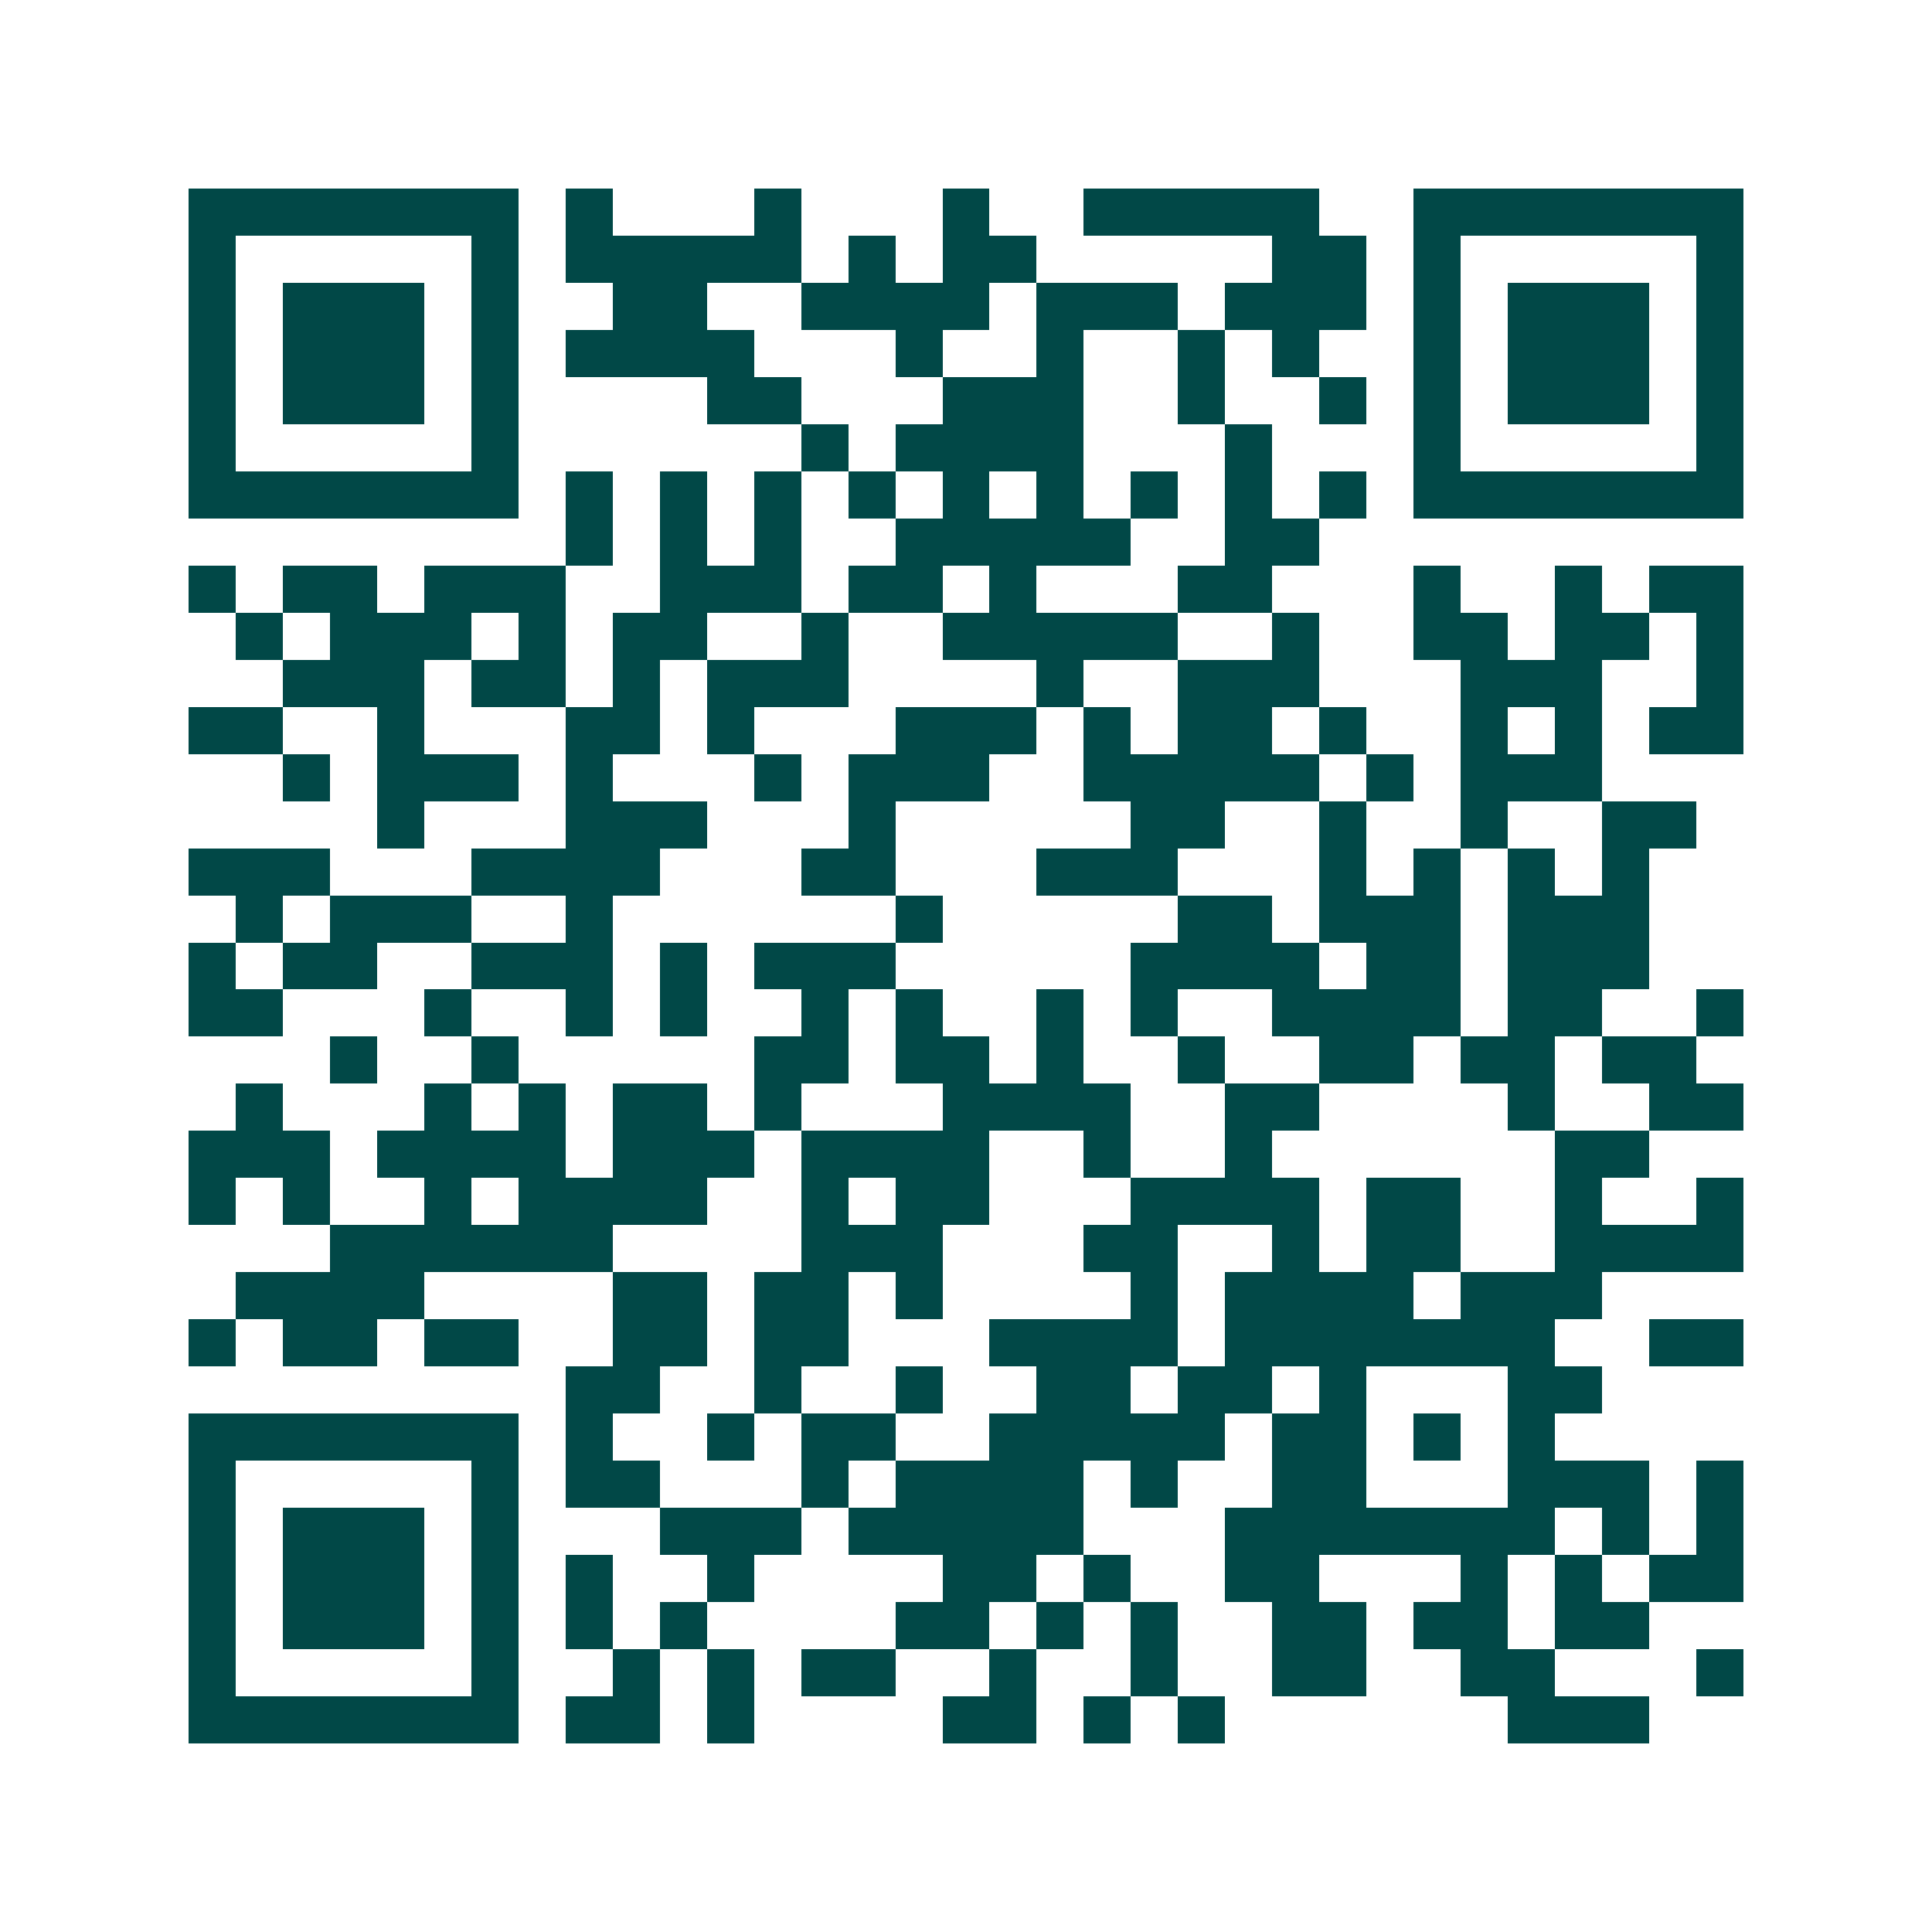 <svg xmlns="http://www.w3.org/2000/svg" width="200" height="200" viewBox="0 0 41 41" shape-rendering="crispEdges"><path fill="#ffffff" d="M0 0h41v41H0z"/><path stroke="#014847" d="M4 4.5h7m1 0h1m3 0h1m3 0h1m2 0h5m2 0h7M4 5.5h1m5 0h1m1 0h5m1 0h1m1 0h2m5 0h2m1 0h1m5 0h1M4 6.5h1m1 0h3m1 0h1m2 0h2m2 0h4m1 0h3m1 0h3m1 0h1m1 0h3m1 0h1M4 7.5h1m1 0h3m1 0h1m1 0h4m3 0h1m2 0h1m2 0h1m1 0h1m2 0h1m1 0h3m1 0h1M4 8.5h1m1 0h3m1 0h1m4 0h2m3 0h3m2 0h1m2 0h1m1 0h1m1 0h3m1 0h1M4 9.5h1m5 0h1m6 0h1m1 0h4m3 0h1m3 0h1m5 0h1M4 10.5h7m1 0h1m1 0h1m1 0h1m1 0h1m1 0h1m1 0h1m1 0h1m1 0h1m1 0h1m1 0h7M12 11.5h1m1 0h1m1 0h1m2 0h5m2 0h2M4 12.5h1m1 0h2m1 0h3m2 0h3m1 0h2m1 0h1m3 0h2m3 0h1m2 0h1m1 0h2M5 13.5h1m1 0h3m1 0h1m1 0h2m2 0h1m2 0h5m2 0h1m2 0h2m1 0h2m1 0h1M6 14.5h3m1 0h2m1 0h1m1 0h3m4 0h1m2 0h3m3 0h3m2 0h1M4 15.5h2m2 0h1m3 0h2m1 0h1m3 0h3m1 0h1m1 0h2m1 0h1m2 0h1m1 0h1m1 0h2M6 16.5h1m1 0h3m1 0h1m3 0h1m1 0h3m2 0h5m1 0h1m1 0h3M8 17.5h1m3 0h3m3 0h1m5 0h2m2 0h1m2 0h1m2 0h2M4 18.5h3m3 0h4m3 0h2m3 0h3m3 0h1m1 0h1m1 0h1m1 0h1M5 19.5h1m1 0h3m2 0h1m6 0h1m5 0h2m1 0h3m1 0h3M4 20.5h1m1 0h2m2 0h3m1 0h1m1 0h3m5 0h4m1 0h2m1 0h3M4 21.5h2m3 0h1m2 0h1m1 0h1m2 0h1m1 0h1m2 0h1m1 0h1m2 0h4m1 0h2m2 0h1M7 22.5h1m2 0h1m5 0h2m1 0h2m1 0h1m2 0h1m2 0h2m1 0h2m1 0h2M5 23.5h1m3 0h1m1 0h1m1 0h2m1 0h1m3 0h4m2 0h2m4 0h1m2 0h2M4 24.5h3m1 0h4m1 0h3m1 0h4m2 0h1m2 0h1m6 0h2M4 25.5h1m1 0h1m2 0h1m1 0h4m2 0h1m1 0h2m3 0h4m1 0h2m2 0h1m2 0h1M7 26.5h6m4 0h3m3 0h2m2 0h1m1 0h2m2 0h4M5 27.5h4m4 0h2m1 0h2m1 0h1m4 0h1m1 0h4m1 0h3M4 28.5h1m1 0h2m1 0h2m2 0h2m1 0h2m3 0h4m1 0h7m2 0h2M12 29.5h2m2 0h1m2 0h1m2 0h2m1 0h2m1 0h1m3 0h2M4 30.5h7m1 0h1m2 0h1m1 0h2m2 0h5m1 0h2m1 0h1m1 0h1M4 31.5h1m5 0h1m1 0h2m3 0h1m1 0h4m1 0h1m2 0h2m3 0h3m1 0h1M4 32.5h1m1 0h3m1 0h1m3 0h3m1 0h5m3 0h7m1 0h1m1 0h1M4 33.5h1m1 0h3m1 0h1m1 0h1m2 0h1m4 0h2m1 0h1m2 0h2m3 0h1m1 0h1m1 0h2M4 34.5h1m1 0h3m1 0h1m1 0h1m1 0h1m4 0h2m1 0h1m1 0h1m2 0h2m1 0h2m1 0h2M4 35.5h1m5 0h1m2 0h1m1 0h1m1 0h2m2 0h1m2 0h1m2 0h2m2 0h2m3 0h1M4 36.5h7m1 0h2m1 0h1m4 0h2m1 0h1m1 0h1m6 0h3"/></svg>
